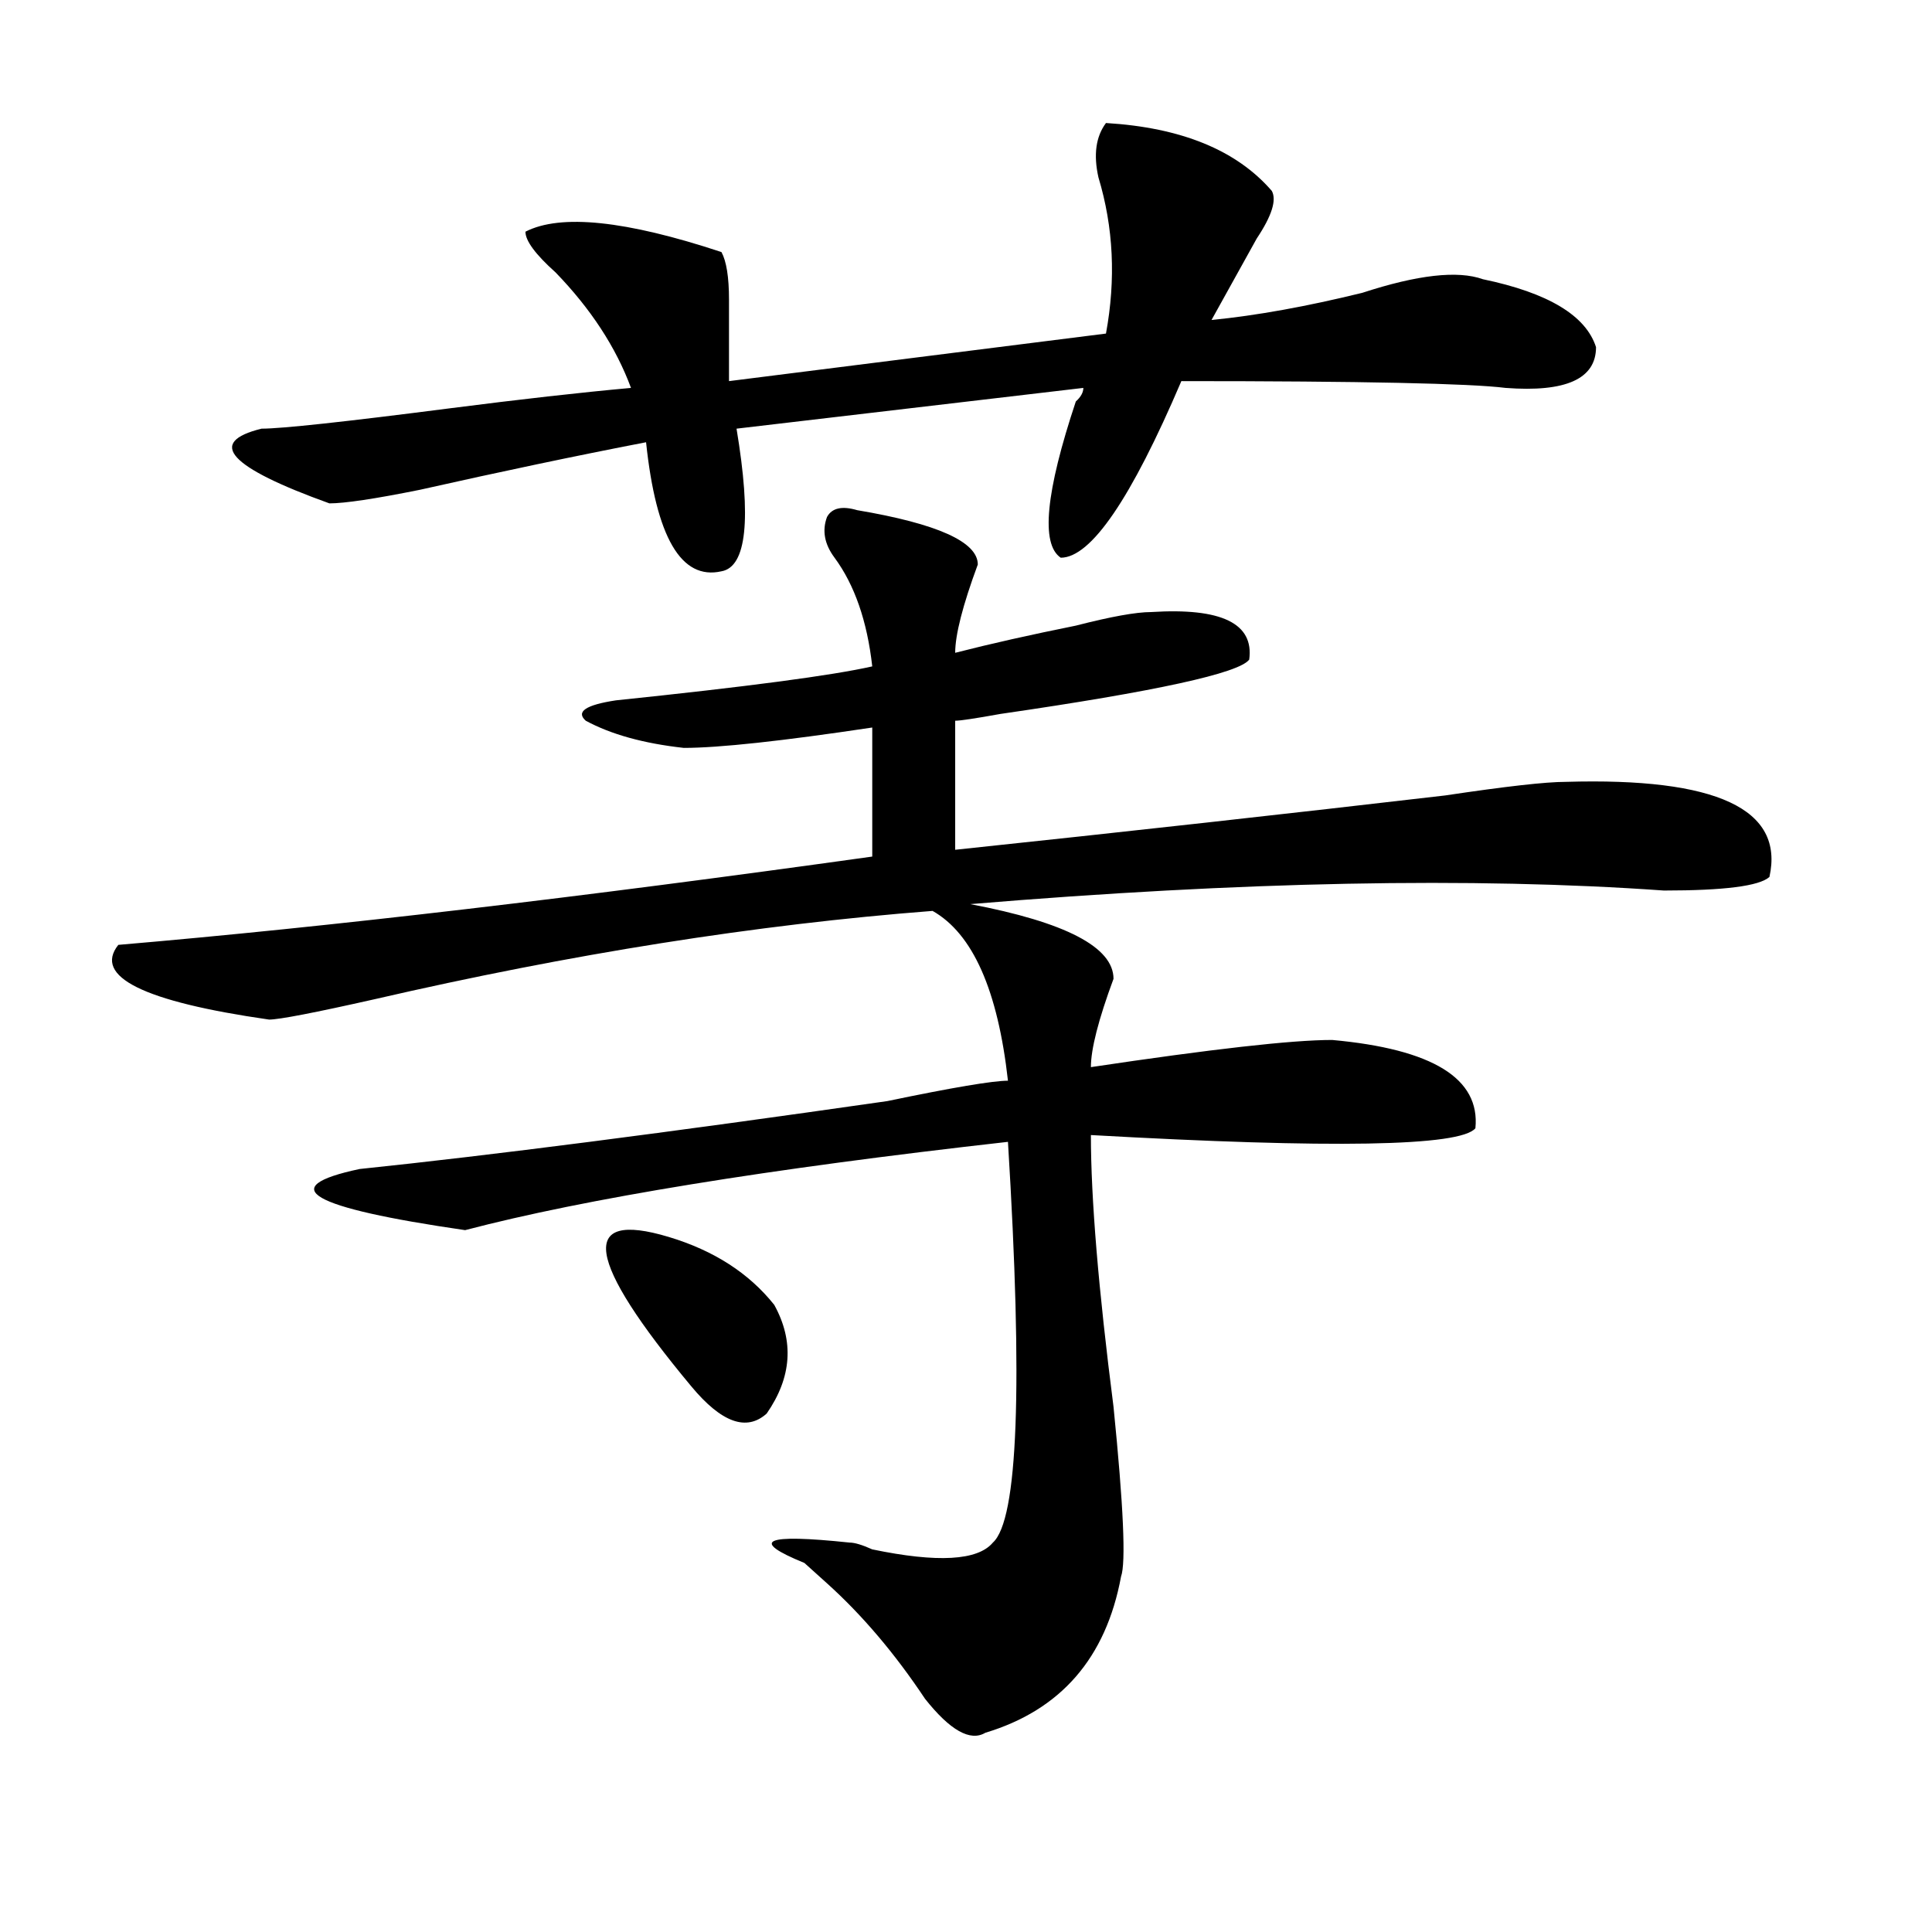 <?xml version="1.0" encoding="utf-8"?>
<!-- Generator: Adobe Illustrator 16.0.0, SVG Export Plug-In . SVG Version: 6.00 Build 0)  -->
<!DOCTYPE svg PUBLIC "-//W3C//DTD SVG 1.1//EN" "http://www.w3.org/Graphics/SVG/1.1/DTD/svg11.dtd">
<svg version="1.1" id="图层_1" xmlns="http://www.w3.org/2000/svg" xmlns:xlink="http://www.w3.org/1999/xlink" x="0px" y="0px"
	 width="1000px" height="1000px" viewBox="0 0 1000 1000" enable-background="new 0 0 1000 1000" xml:space="preserve">
<path d="M443.672,264.063c41.584,7.031,62.438,16.425,62.438,28.125c-7.805,21.094-11.707,36.365-11.707,45.703
	c18.17-4.669,39.023-9.338,62.438-14.063c18.17-4.669,31.219-7.031,39.023-7.031c36.401-2.307,53.291,5.878,50.73,24.609
	c-5.244,7.031-48.17,16.425-128.777,28.125c-13.049,2.362-20.854,3.516-23.414,3.516v66.797
	c88.412-9.338,172.983-18.731,253.652-28.125c31.219-4.669,52.011-7.031,62.438-7.031c78.047-2.307,113.168,14.063,105.363,49.219
	c-5.244,4.725-23.414,7.031-54.633,7.031c-98.9-7.031-218.531-4.669-359.016,7.031c49.389,9.394,74.145,22.303,74.145,38.672
	c-7.805,21.094-11.707,36.365-11.707,45.703c62.438-9.338,104.021-14.063,124.875-14.063c52.011,4.725,76.705,19.94,74.145,45.703
	c-7.805,9.394-74.145,10.547-199.02,3.516c0,32.85,3.902,79.706,11.707,140.625c5.183,51.581,6.463,80.859,3.902,87.891
	c-7.805,42.188-31.219,69.104-70.242,80.859c-7.805,4.669-18.231-1.209-31.219-17.578c-15.609-23.456-32.561-43.396-50.73-59.766
	c-2.622-2.362-6.524-5.878-11.707-10.547c-28.658-11.7-20.854-15.216,23.414-10.547c2.561,0,6.463,1.153,11.707,3.516
	c33.779,7.031,54.633,5.822,62.438-3.516c12.987-11.7,15.609-80.859,7.805-207.422c-124.875,14.063-218.531,29.334-280.969,45.703
	c-80.669-11.7-98.9-22.247-54.633-31.641c67.62-7.031,158.654-18.731,273.164-35.156c33.779-7.031,54.633-10.547,62.438-10.547
	c-5.244-46.856-18.231-76.135-39.023-87.891c-91.096,7.031-187.313,22.303-288.773,45.703c-31.219,7.031-49.45,10.547-54.633,10.547
	c-65.06-9.338-91.096-22.247-78.047-38.672c109.266-9.338,239.323-24.609,390.234-45.703v-66.797
	c-46.828,7.031-79.389,10.547-97.559,10.547c-20.854-2.307-37.743-7.031-50.73-14.063c-5.244-4.669,0-8.185,15.609-10.547
	c67.62-7.031,111.826-12.854,132.68-17.578c-2.622-23.4-9.146-42.188-19.512-56.25c-5.244-7.031-6.524-14.063-3.902-21.094
	C430.623,262.909,435.867,261.756,443.672,264.063z M572.449,63.672c39.023,2.362,67.62,14.063,85.852,35.156
	c2.561,4.725,0,12.909-7.805,24.609c-7.805,14.063-15.609,28.125-23.414,42.188c23.414-2.307,49.389-7.031,78.047-14.063
	c28.597-9.338,49.389-11.7,62.438-7.031c33.779,7.031,53.291,18.787,58.535,35.156c0,16.425-15.609,23.456-46.828,21.094
	c-18.231-2.307-74.145-3.516-167.801-3.516c-26.036,60.975-46.828,91.406-62.438,91.406c-10.427-7.031-7.805-33.947,7.805-80.859
	c2.561-2.307,3.902-4.669,3.902-7.031l-179.508,21.094c7.805,46.912,5.183,71.521-7.805,73.828
	c-20.854,4.725-33.841-17.578-39.023-66.797c-36.463,7.031-75.486,15.271-117.07,24.609c-23.414,4.725-39.023,7.031-46.828,7.031
	c-52.072-18.731-63.779-31.641-35.121-38.672c10.365,0,42.926-3.516,97.559-10.547c36.401-4.669,67.62-8.185,93.656-10.547
	c-7.805-21.094-20.854-40.979-39.023-59.766c-10.427-9.338-15.609-16.369-15.609-21.094c18.17-9.338,52.011-5.822,101.461,10.547
	c2.561,4.725,3.902,12.909,3.902,24.609c0,14.063,0,28.125,0,42.188l195.117-24.609c5.183-28.125,3.902-55.041-3.902-80.859
	C565.925,80.097,567.205,70.703,572.449,63.672z M346.113,640.234c23.414,7.031,41.584,18.787,54.633,35.156
	c10.365,18.787,9.085,37.519-3.902,56.25c-10.427,9.394-23.414,4.725-39.023-14.063C303.188,651.99,299.285,626.172,346.113,640.234
	z"/>
</svg>
